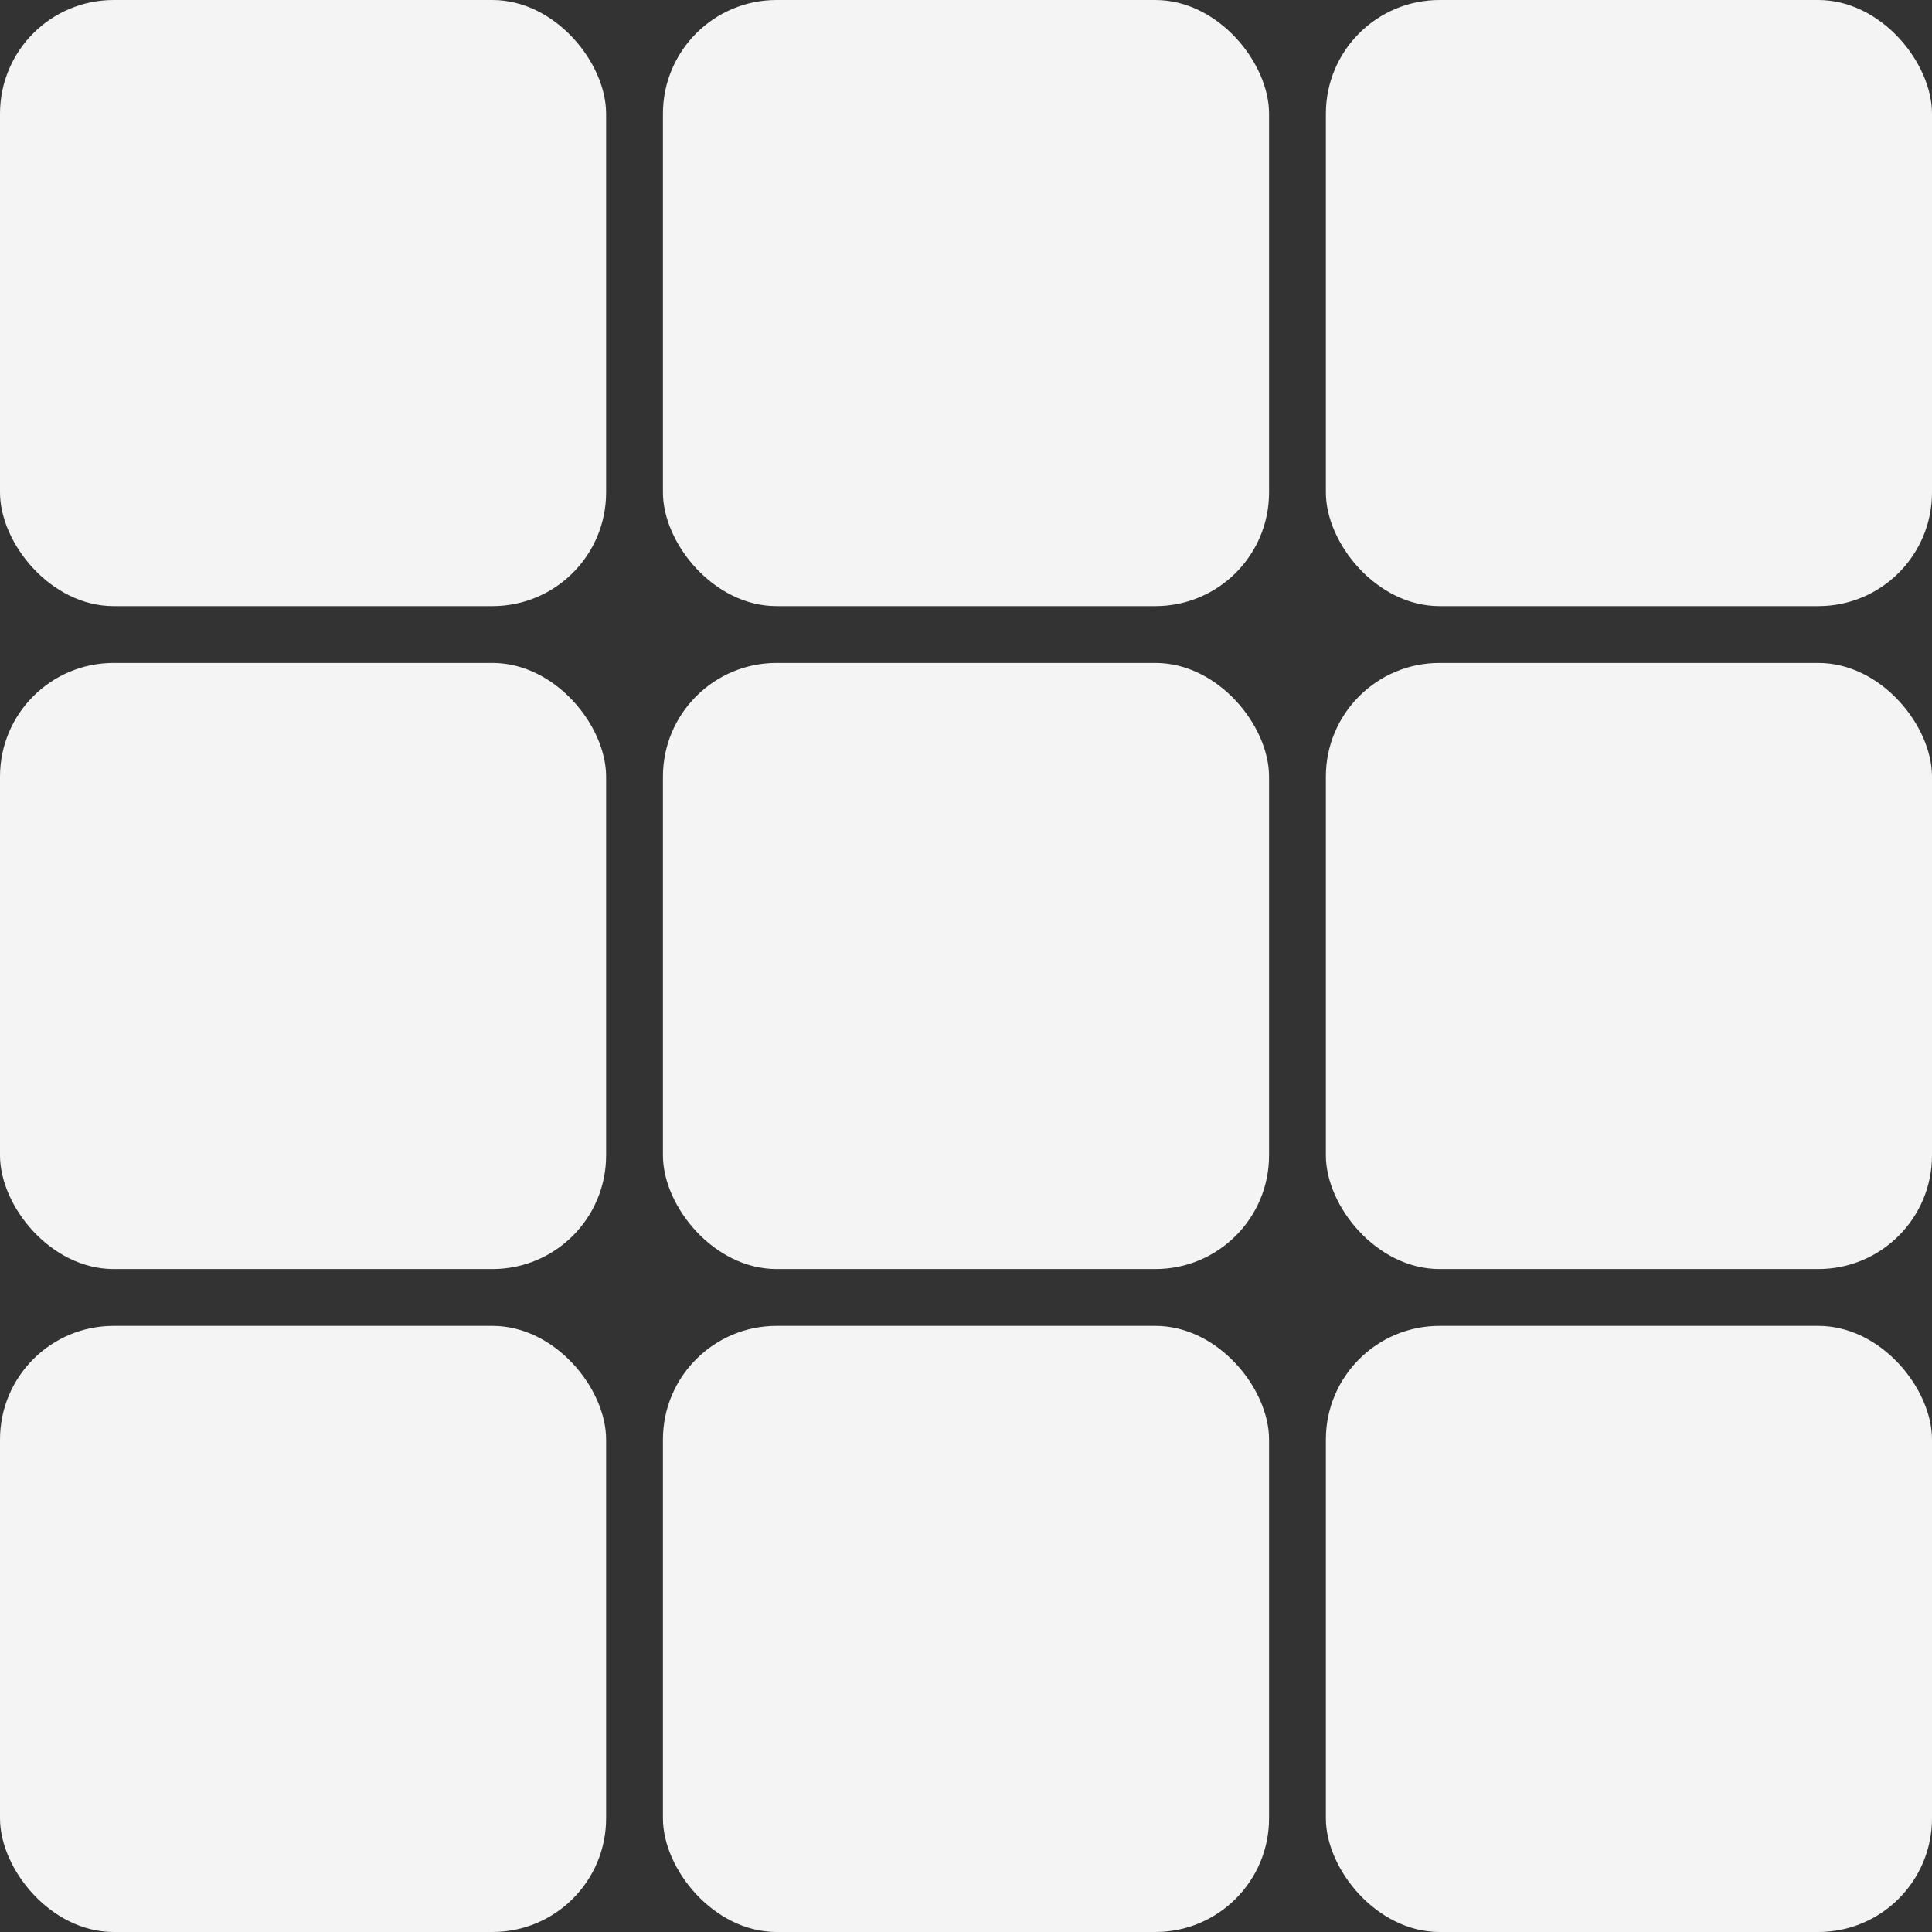 <?xml version="1.0" encoding="UTF-8"?> <svg xmlns="http://www.w3.org/2000/svg" width="102" height="102" viewBox="0 0 102 102" fill="none"><rect x="0" y="0" width="102" height="102" fill="#333333" stroke="none"/> <rect width="32" height="32" rx="6" fill="#F4F4F4"></rect> <rect y="35" width="32" height="32" rx="6" fill="#F4F4F4"></rect> <rect y="70" width="32" height="32" rx="6" fill="#F4F4F4"></rect> <rect x="35" width="32" height="32" rx="6" fill="#F4F4F4"></rect> <rect x="35" y="35" width="32" height="32" rx="6" fill="#F4F4F4"></rect> <rect x="35" y="70" width="32" height="32" rx="6" fill="#F4F4F4"></rect> <rect x="70" width="32" height="32" rx="6" fill="#F4F4F4"></rect> <rect x="70" y="35" width="32" height="32" rx="6" fill="#F4F4F4"></rect> <rect x="70" y="70" width="32" height="32" rx="6" fill="#F4F4F4"></rect> </svg> 